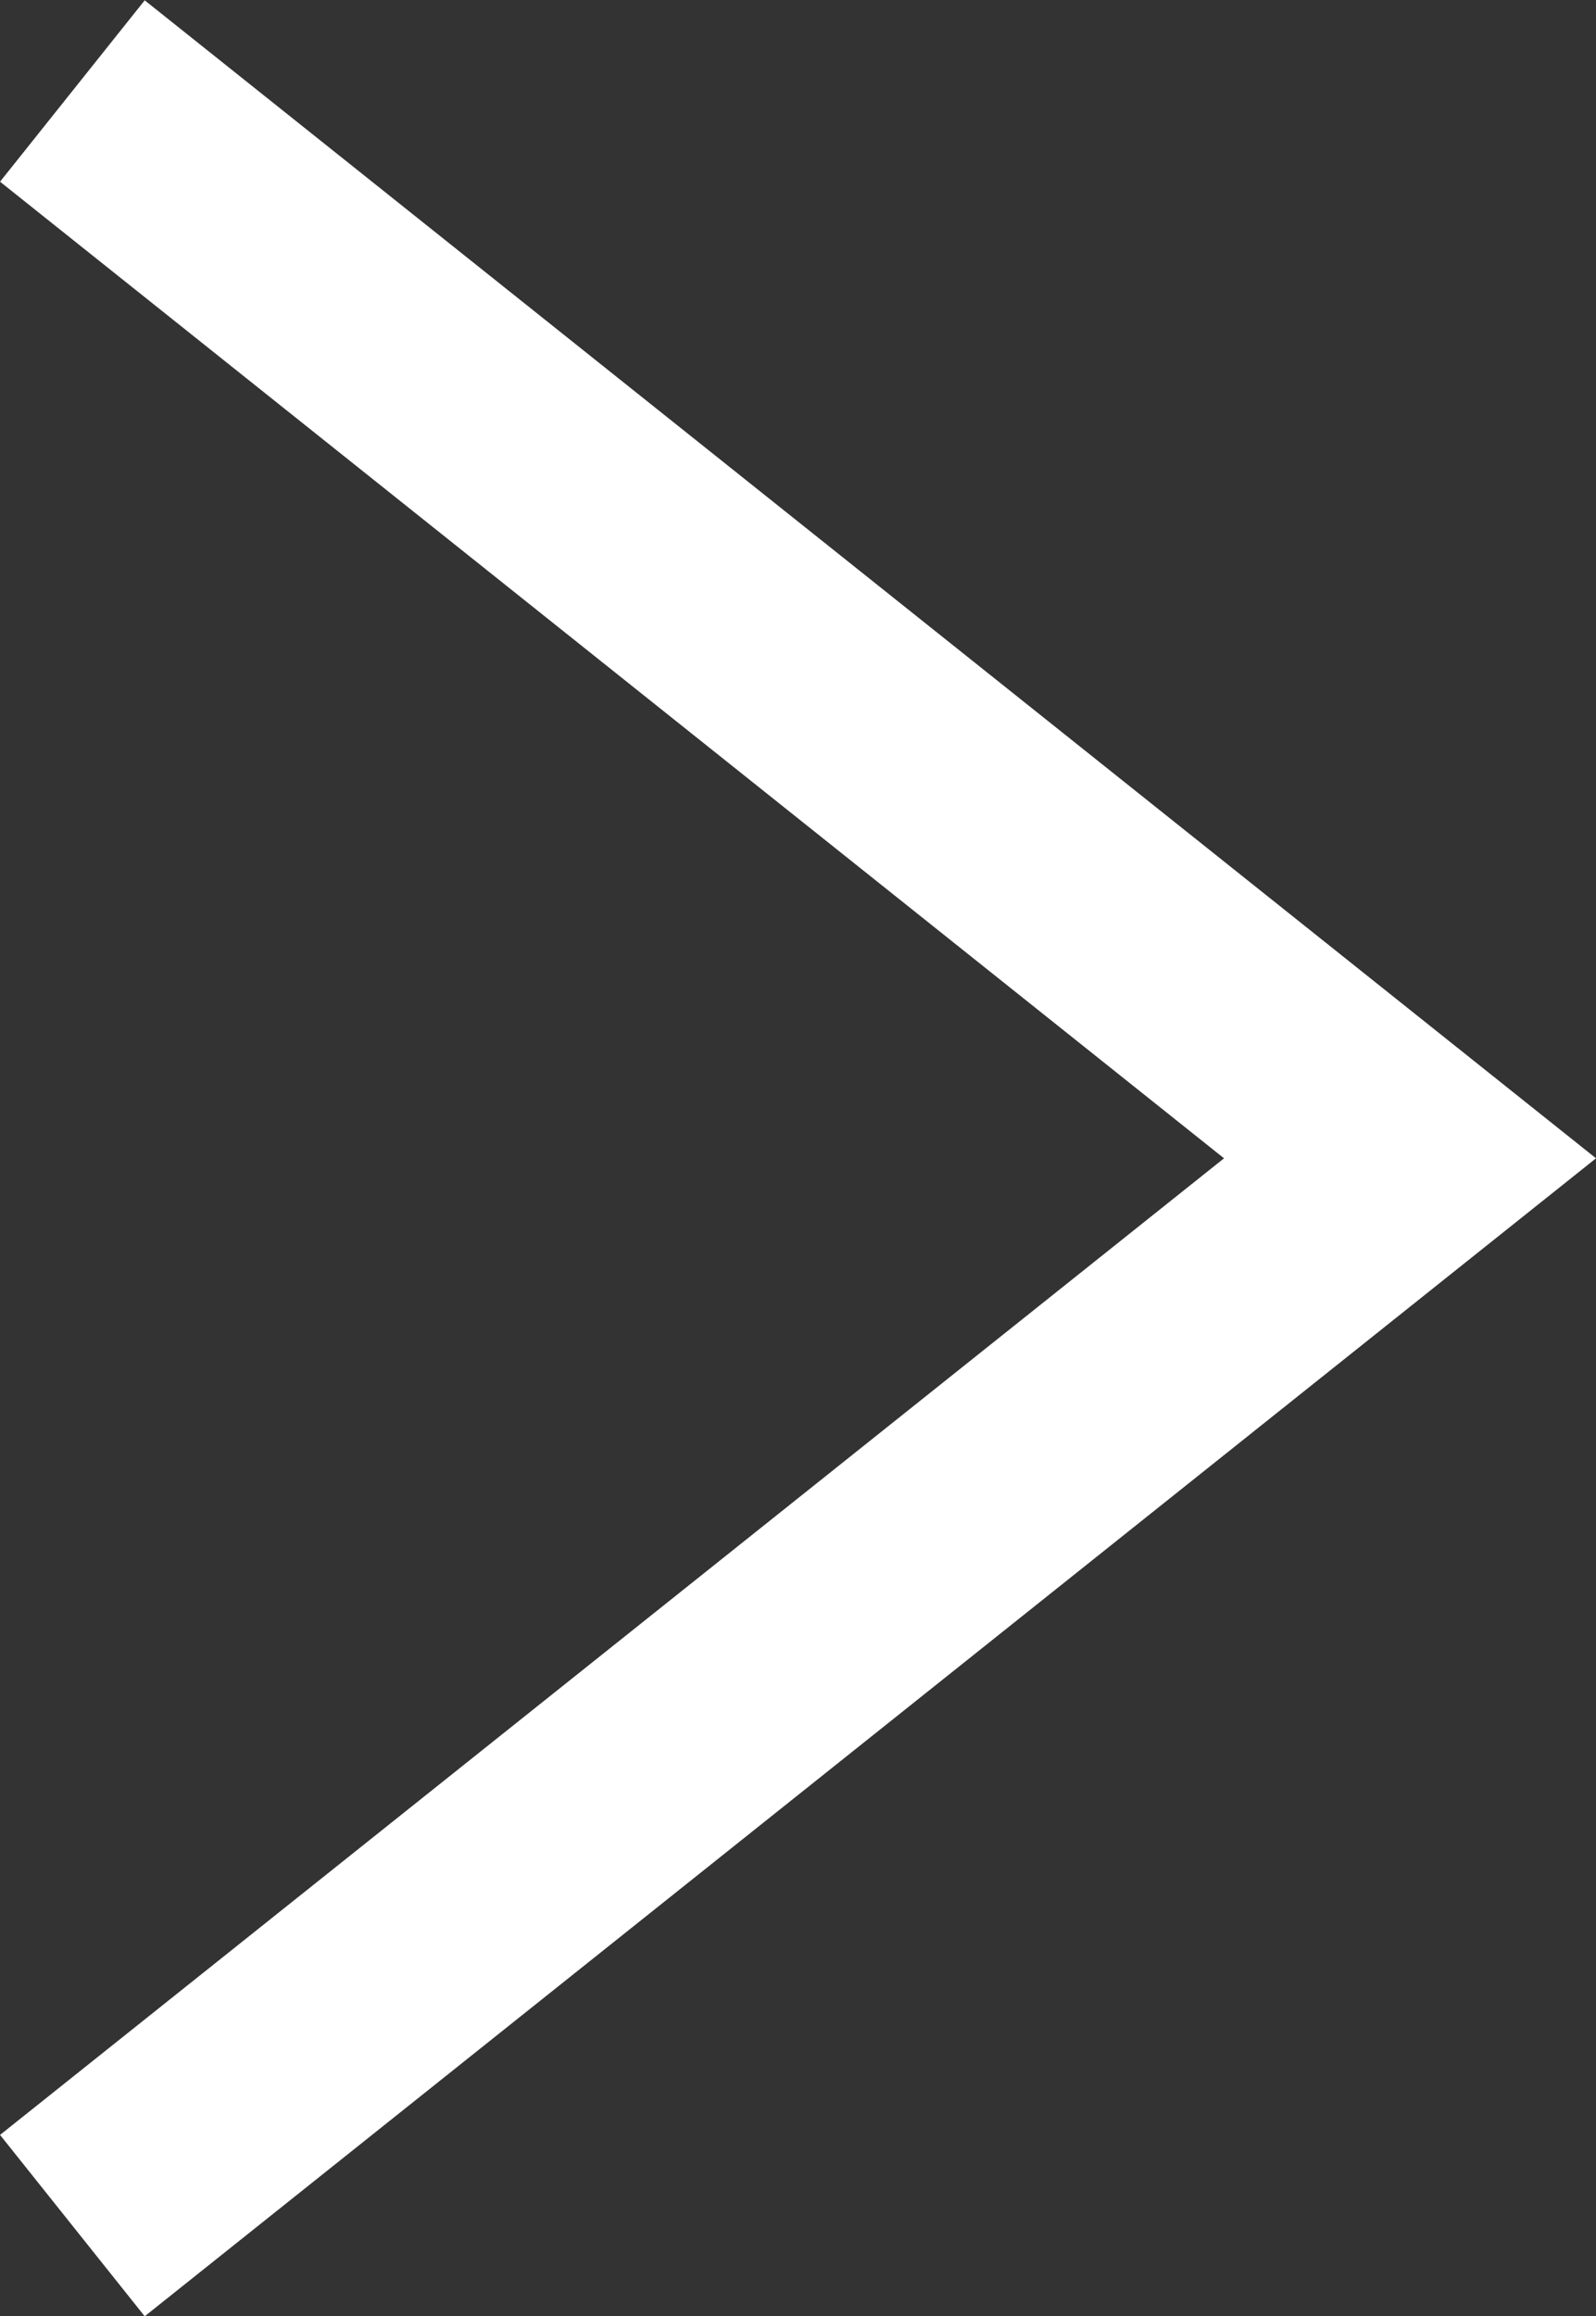 <?xml version="1.0" encoding="UTF-8"?> <svg xmlns="http://www.w3.org/2000/svg" width="27.521" height="39.932" viewBox="0 0 27.521 39.932"><rect x="0" y="0" width="27.521" height="39.932" fill="#333333" stroke="none"/> <path id="Контур_823" data-name="Контур 823" d="M-19420.051,543.957l23.066-18.4-23.066-18.4" transform="translate(19421.299 -505.588)" fill="none" stroke="#fff" stroke-width="4"></path> </svg> 